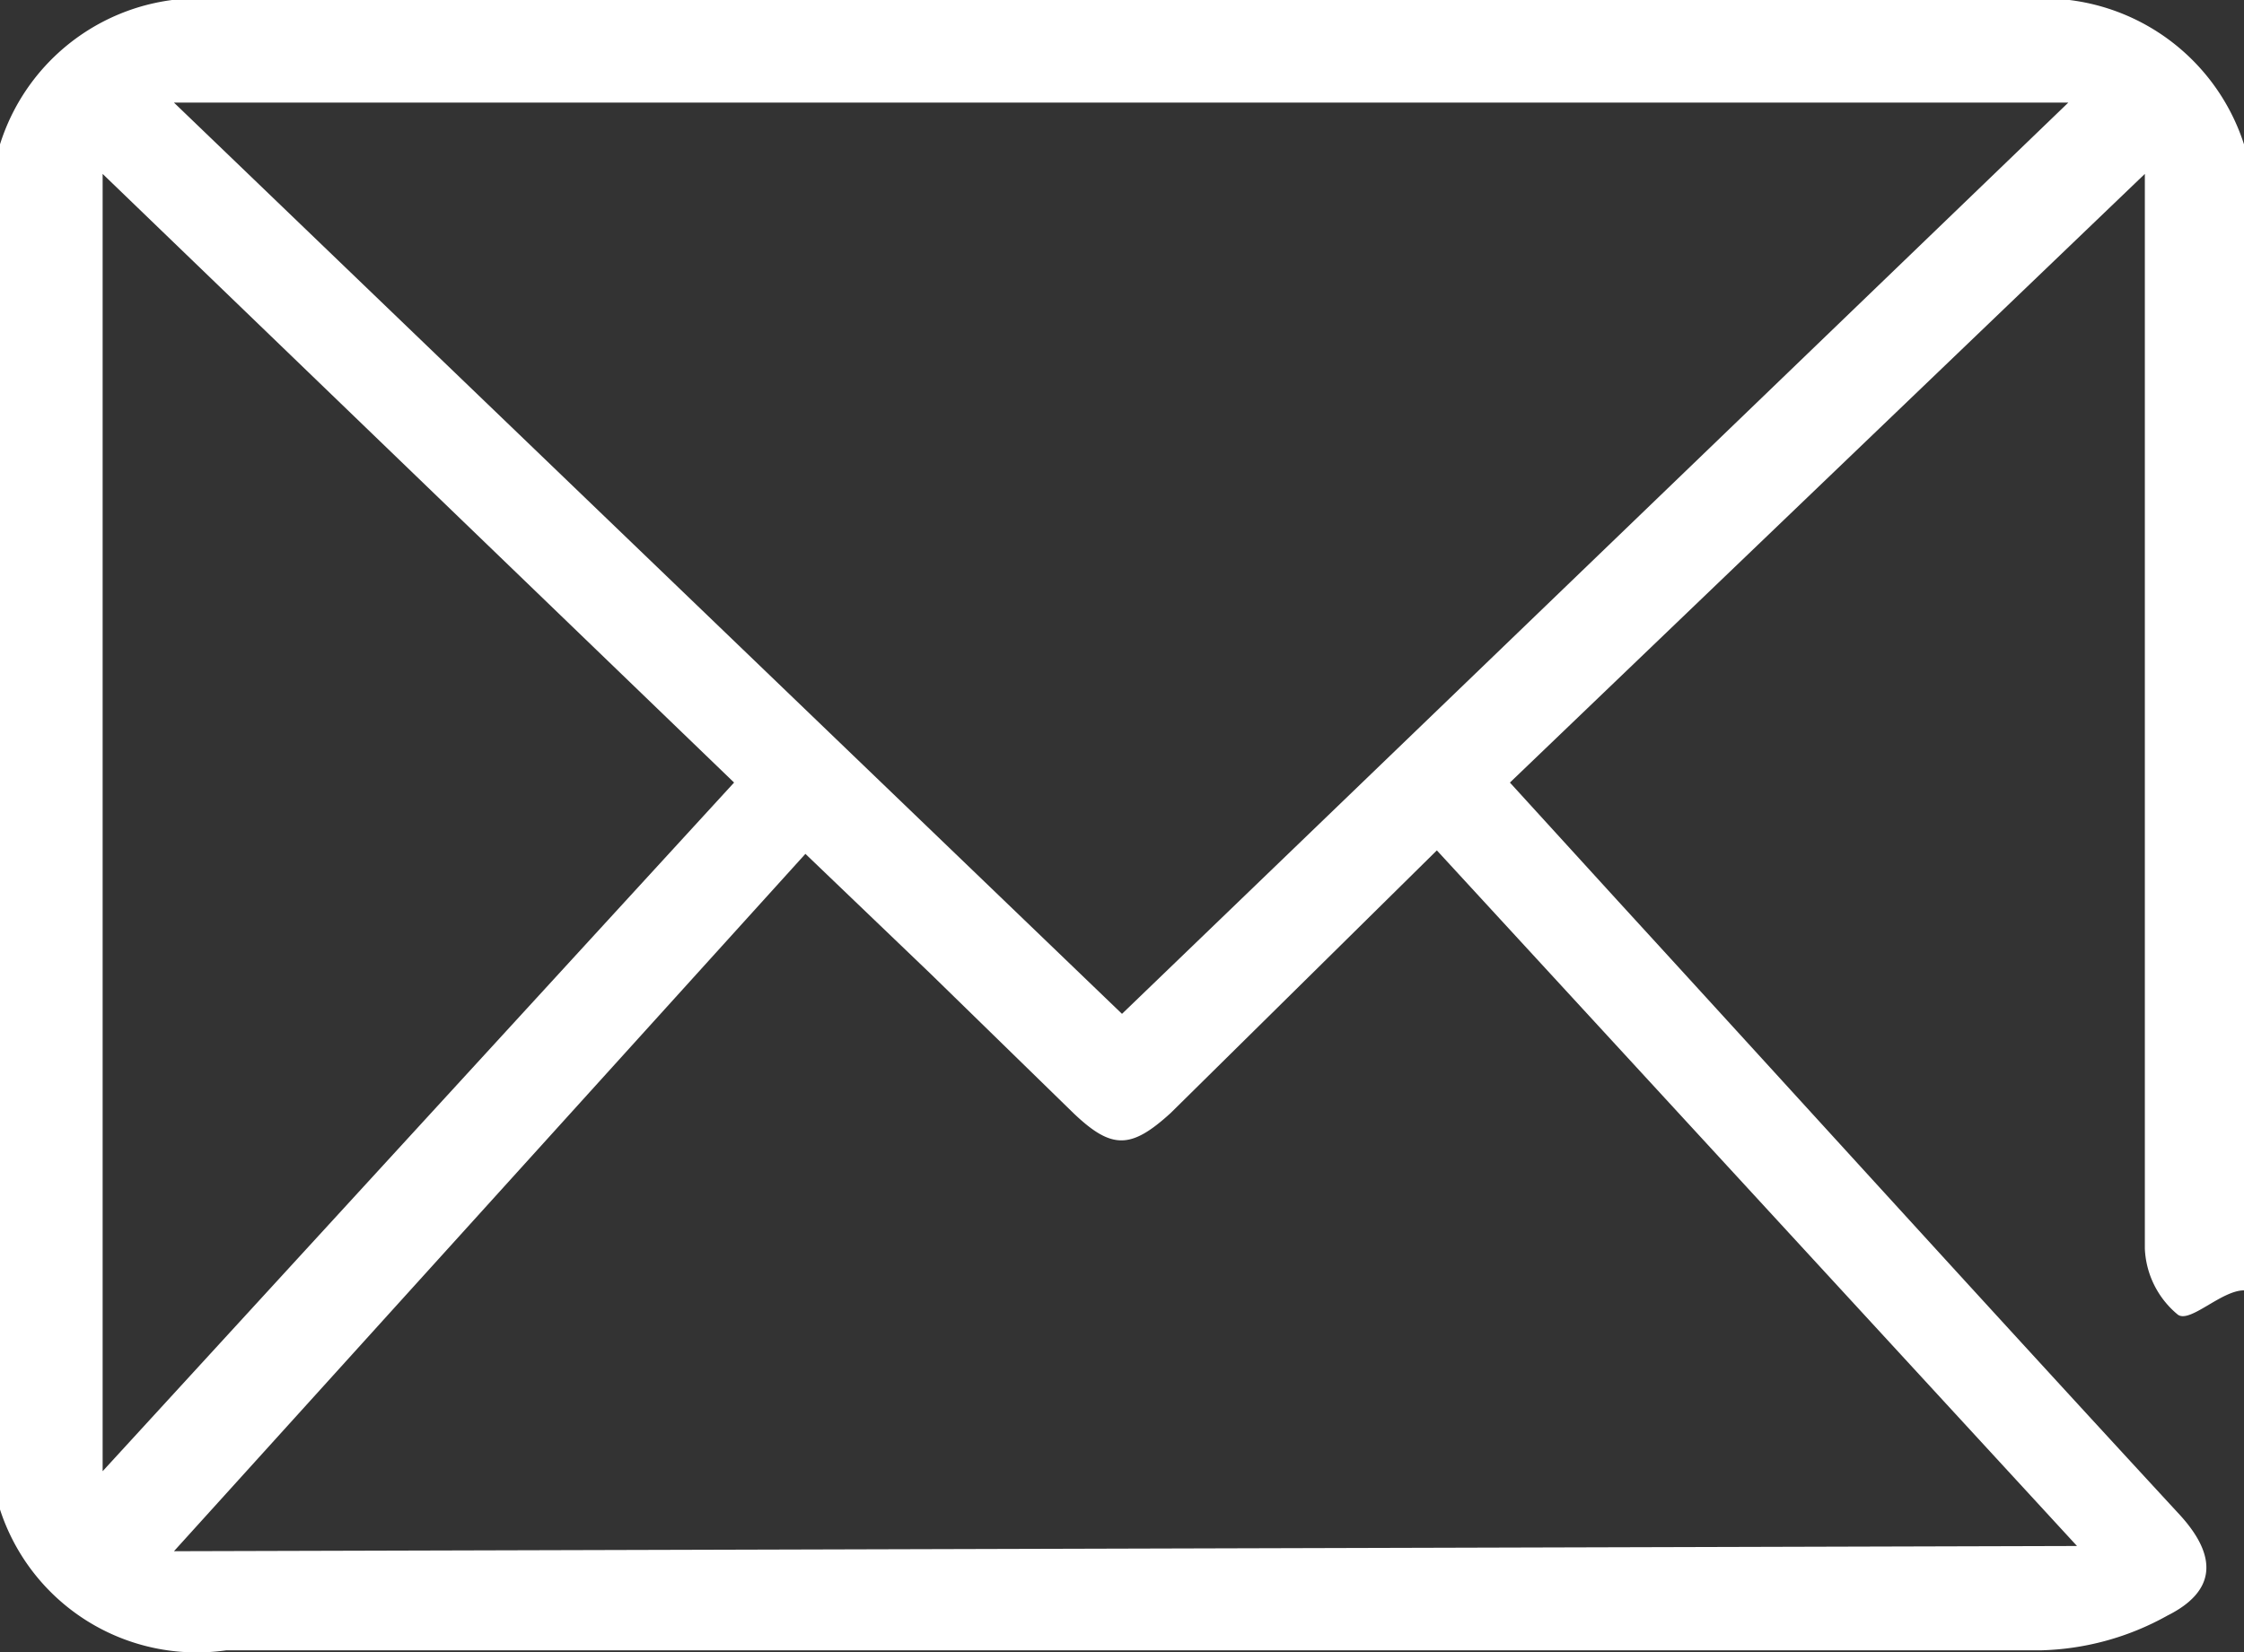 <svg xmlns="http://www.w3.org/2000/svg" viewBox="0 0 12.9 9.5"><rect x="0" y="0" width="12.9" height="9.5" fill="#333333" stroke="none"/><g id="Layer_2" data-name="Layer 2"><path d="M12.9.83v6.59c-.13 0-.31.19-.38.14a.52.52 0 01-.19-.38V1L8.68 4.5l.62.68c1.08 1.18 2.15 2.36 3.23 3.53.22.24.21.44-.07.58a1.57 1.57 0 01-.73.2H1.3A1.19 1.19 0 010 8.68V.83A1.2 1.2 0 011.3 0h10.3a1.21 1.21 0 011.3.83zm-6.45 5L11.89.59H1zm5.49 3.06l-3.68-4L6.73 6.4c-.23.21-.34.21-.56 0l-.82-.8-.72-.69L1 8.92zM4.22 4.5L.59 1v7.46z" fill="#fff" id="LOCATION_WINDOW" data-name="LOCATION WINDOW"/></g></svg>